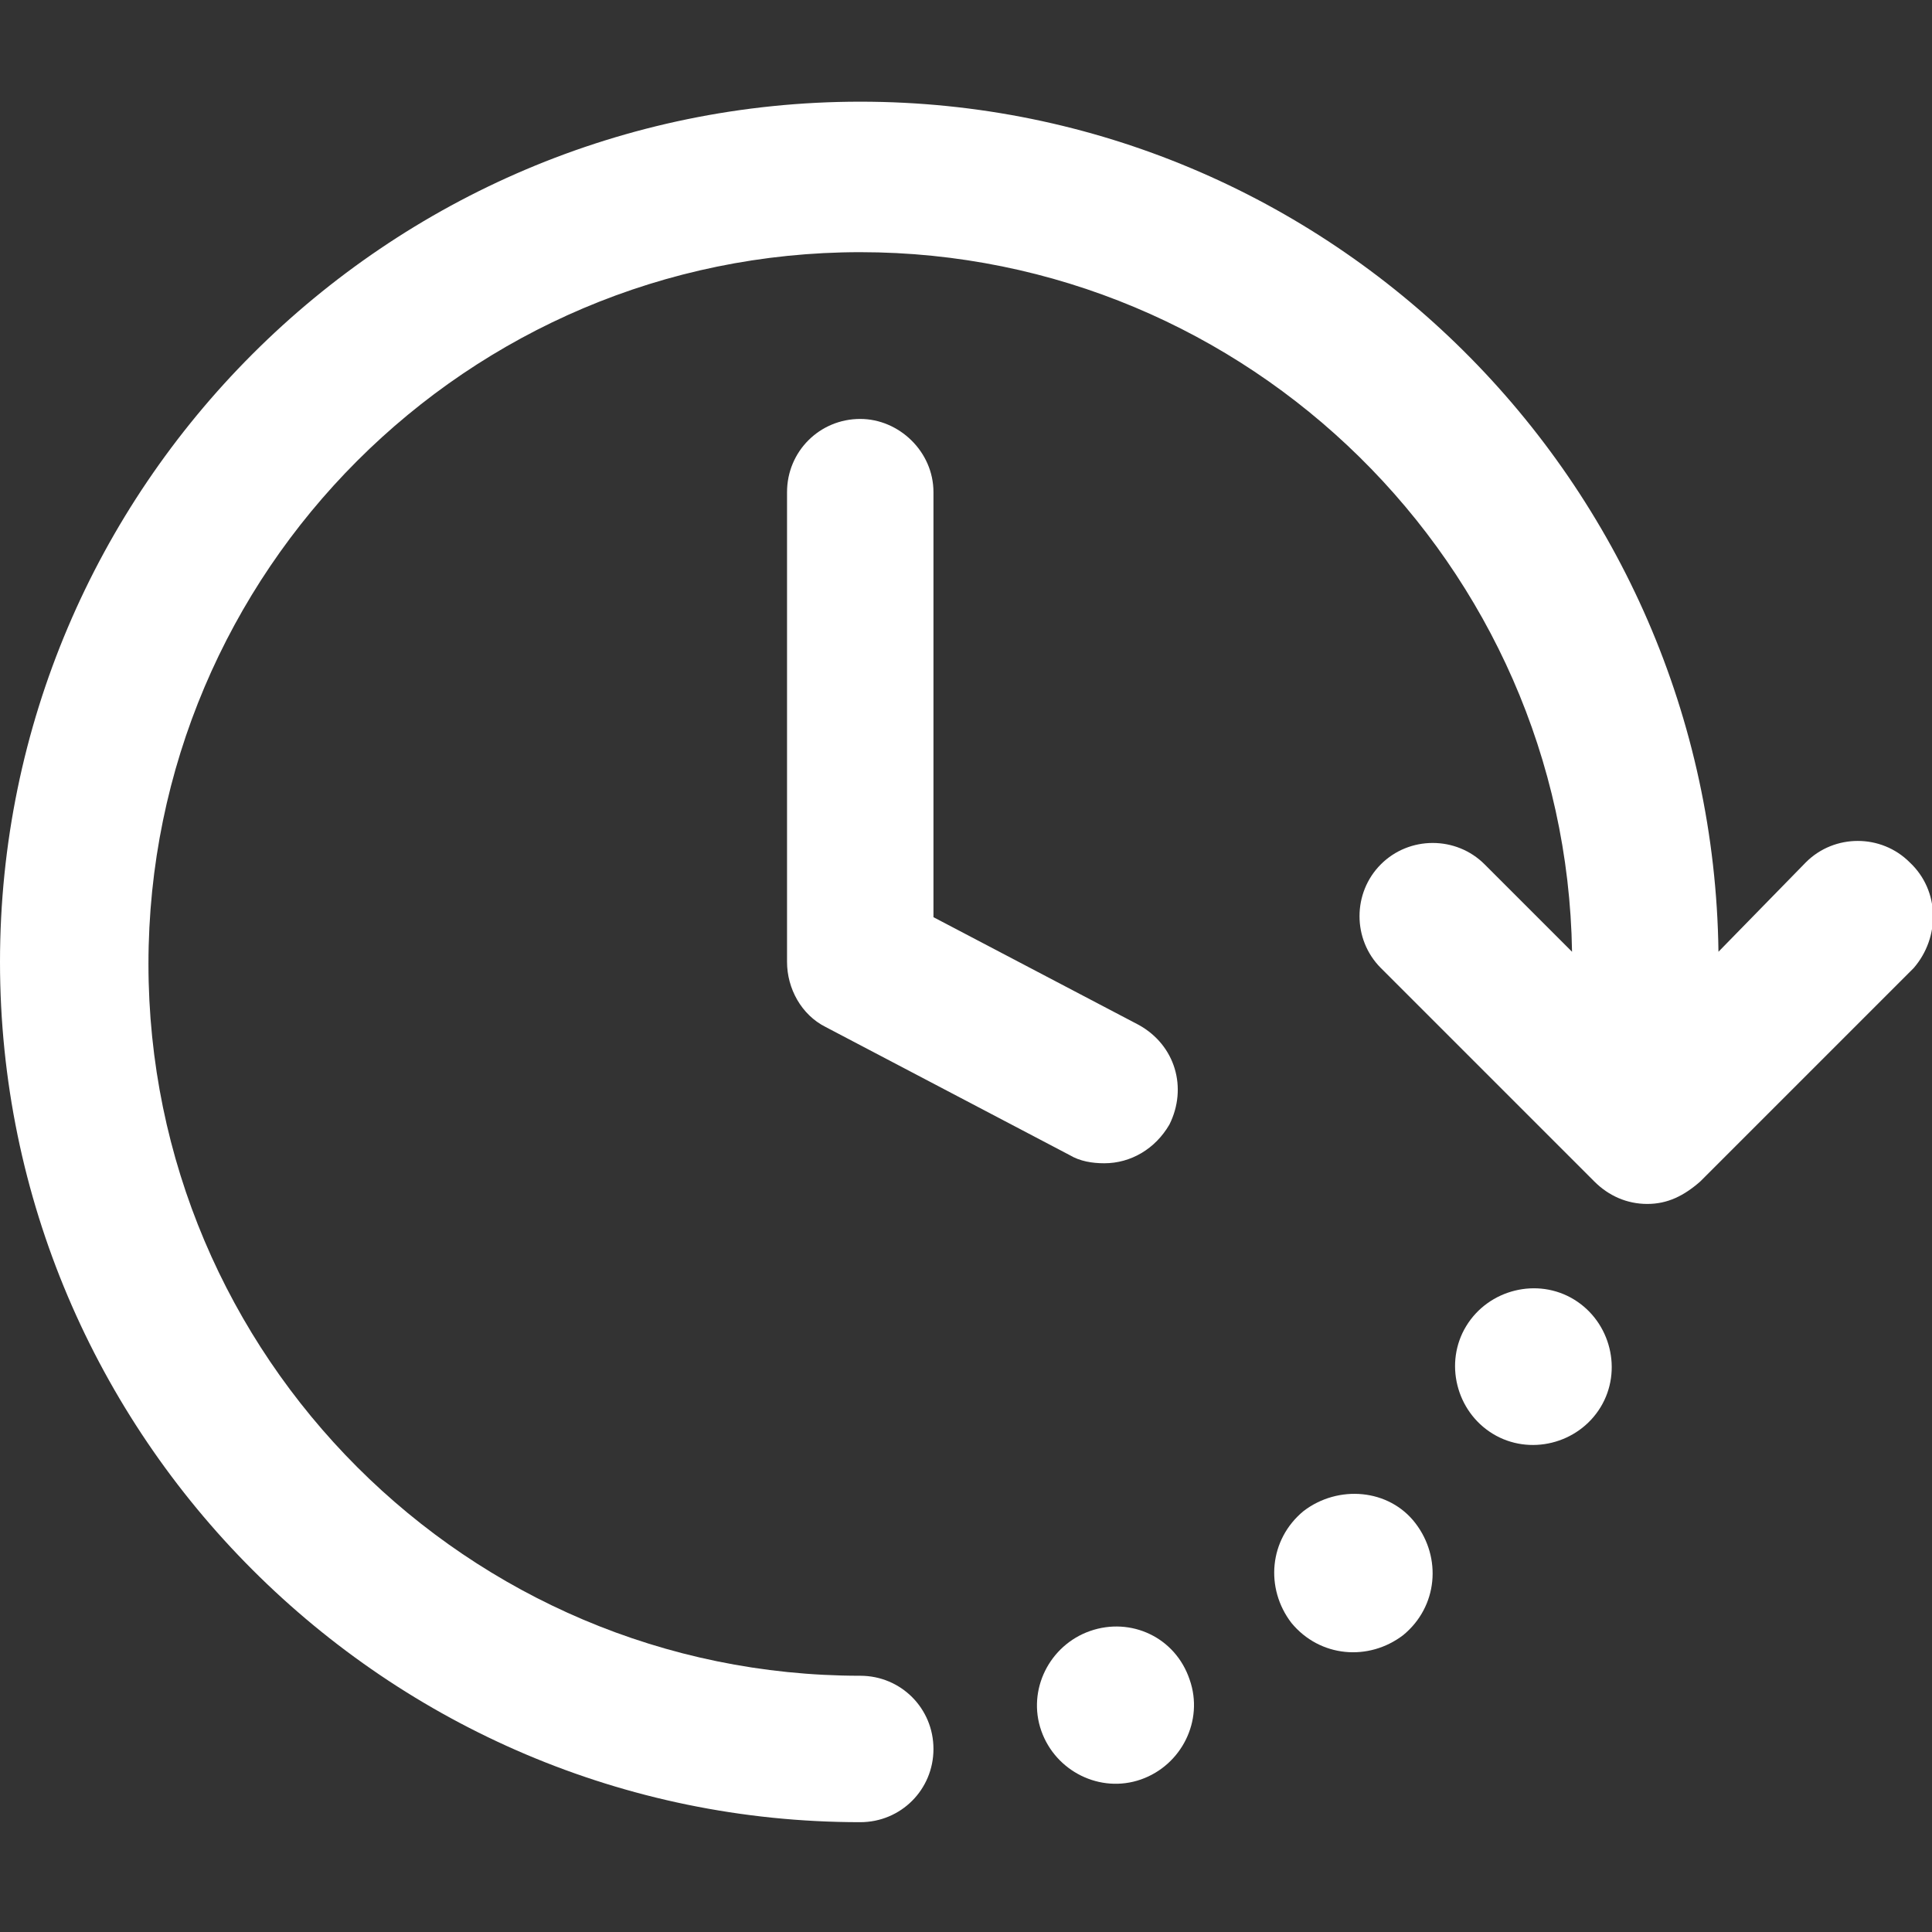 <?xml version="1.0" encoding="UTF-8"?> <svg xmlns="http://www.w3.org/2000/svg" width="95" height="95" viewBox="0 0 95 95" fill="none"><rect x="0" y="0" width="95" height="95" fill="#333333" stroke="none"/> <g clip-path="url(#clip0_181_1145)"> <path d="M42.3 20.6C40.3 20.6 38.7 22.2 38.7 24.2V47.3C38.7 48.6 39.4 49.9 40.6 50.5L52.6 56.8C53.1 57.1 53.7 57.2 54.3 57.2C55.6 57.2 56.8 56.5 57.5 55.3C58.4 53.5 57.8 51.4 56 50.4L45.9 45.1V24.2C45.9 22.2 44.2 20.6 42.3 20.6Z" fill="white"></path> <path d="M93.9 42.4C92.5 41 90.2 41 88.8 42.4L84.5 46.8C84.2 23.7 65.4 5 42.3 5C19 5 0 24 0 47.3C0 70.6 19 89.6 42.3 89.6C44.3 89.6 45.9 88 45.9 86C45.9 84 44.3 82.4 42.3 82.4C23 82.4 7.3 66.7 7.3 47.4C7.3 28.1 23 12.4 42.3 12.4C61.4 12.4 77 27.8 77.3 46.8L73 42.5C71.6 41.1 69.3 41.1 67.9 42.5C66.5 43.9 66.5 46.2 67.9 47.6L78.4 58.1C79.1 58.8 80 59.2 81 59.2C82 59.2 82.8 58.8 83.6 58.1L94.1 47.6C95.4 46.1 95.4 43.8 93.9 42.4Z" fill="white"></path> <path d="M53.6 80.2C51.6 80.9 50.5 83.1 51.2 85.1C51.9 87.1 54.1 88.2 56.1 87.5C58.1 86.8 59.2 84.6 58.5 82.6C57.8 80.5 55.6 79.5 53.6 80.2Z" fill="white"></path> <path d="M64.1 74.3C62.4 75.7 62.2 78.1 63.5 79.8C64.9 81.5 67.3 81.7 69 80.4C70.7 79 70.9 76.6 69.6 74.9C68.3 73.2 65.8 73 64.1 74.3Z" fill="white"></path> <path d="M77.4 63.9C75.6 62.8 73.2 63.4 72.1 65.2C71 67 71.6 69.4 73.4 70.5C75.2 71.6 77.6 71 78.7 69.2C79.8 67.4 79.2 65 77.4 63.9Z" fill="white"></path> </g> <defs> <clipPath id="clip0_181_1145"> <rect width="95" height="95" fill="white"></rect> </clipPath> </defs> </svg> 